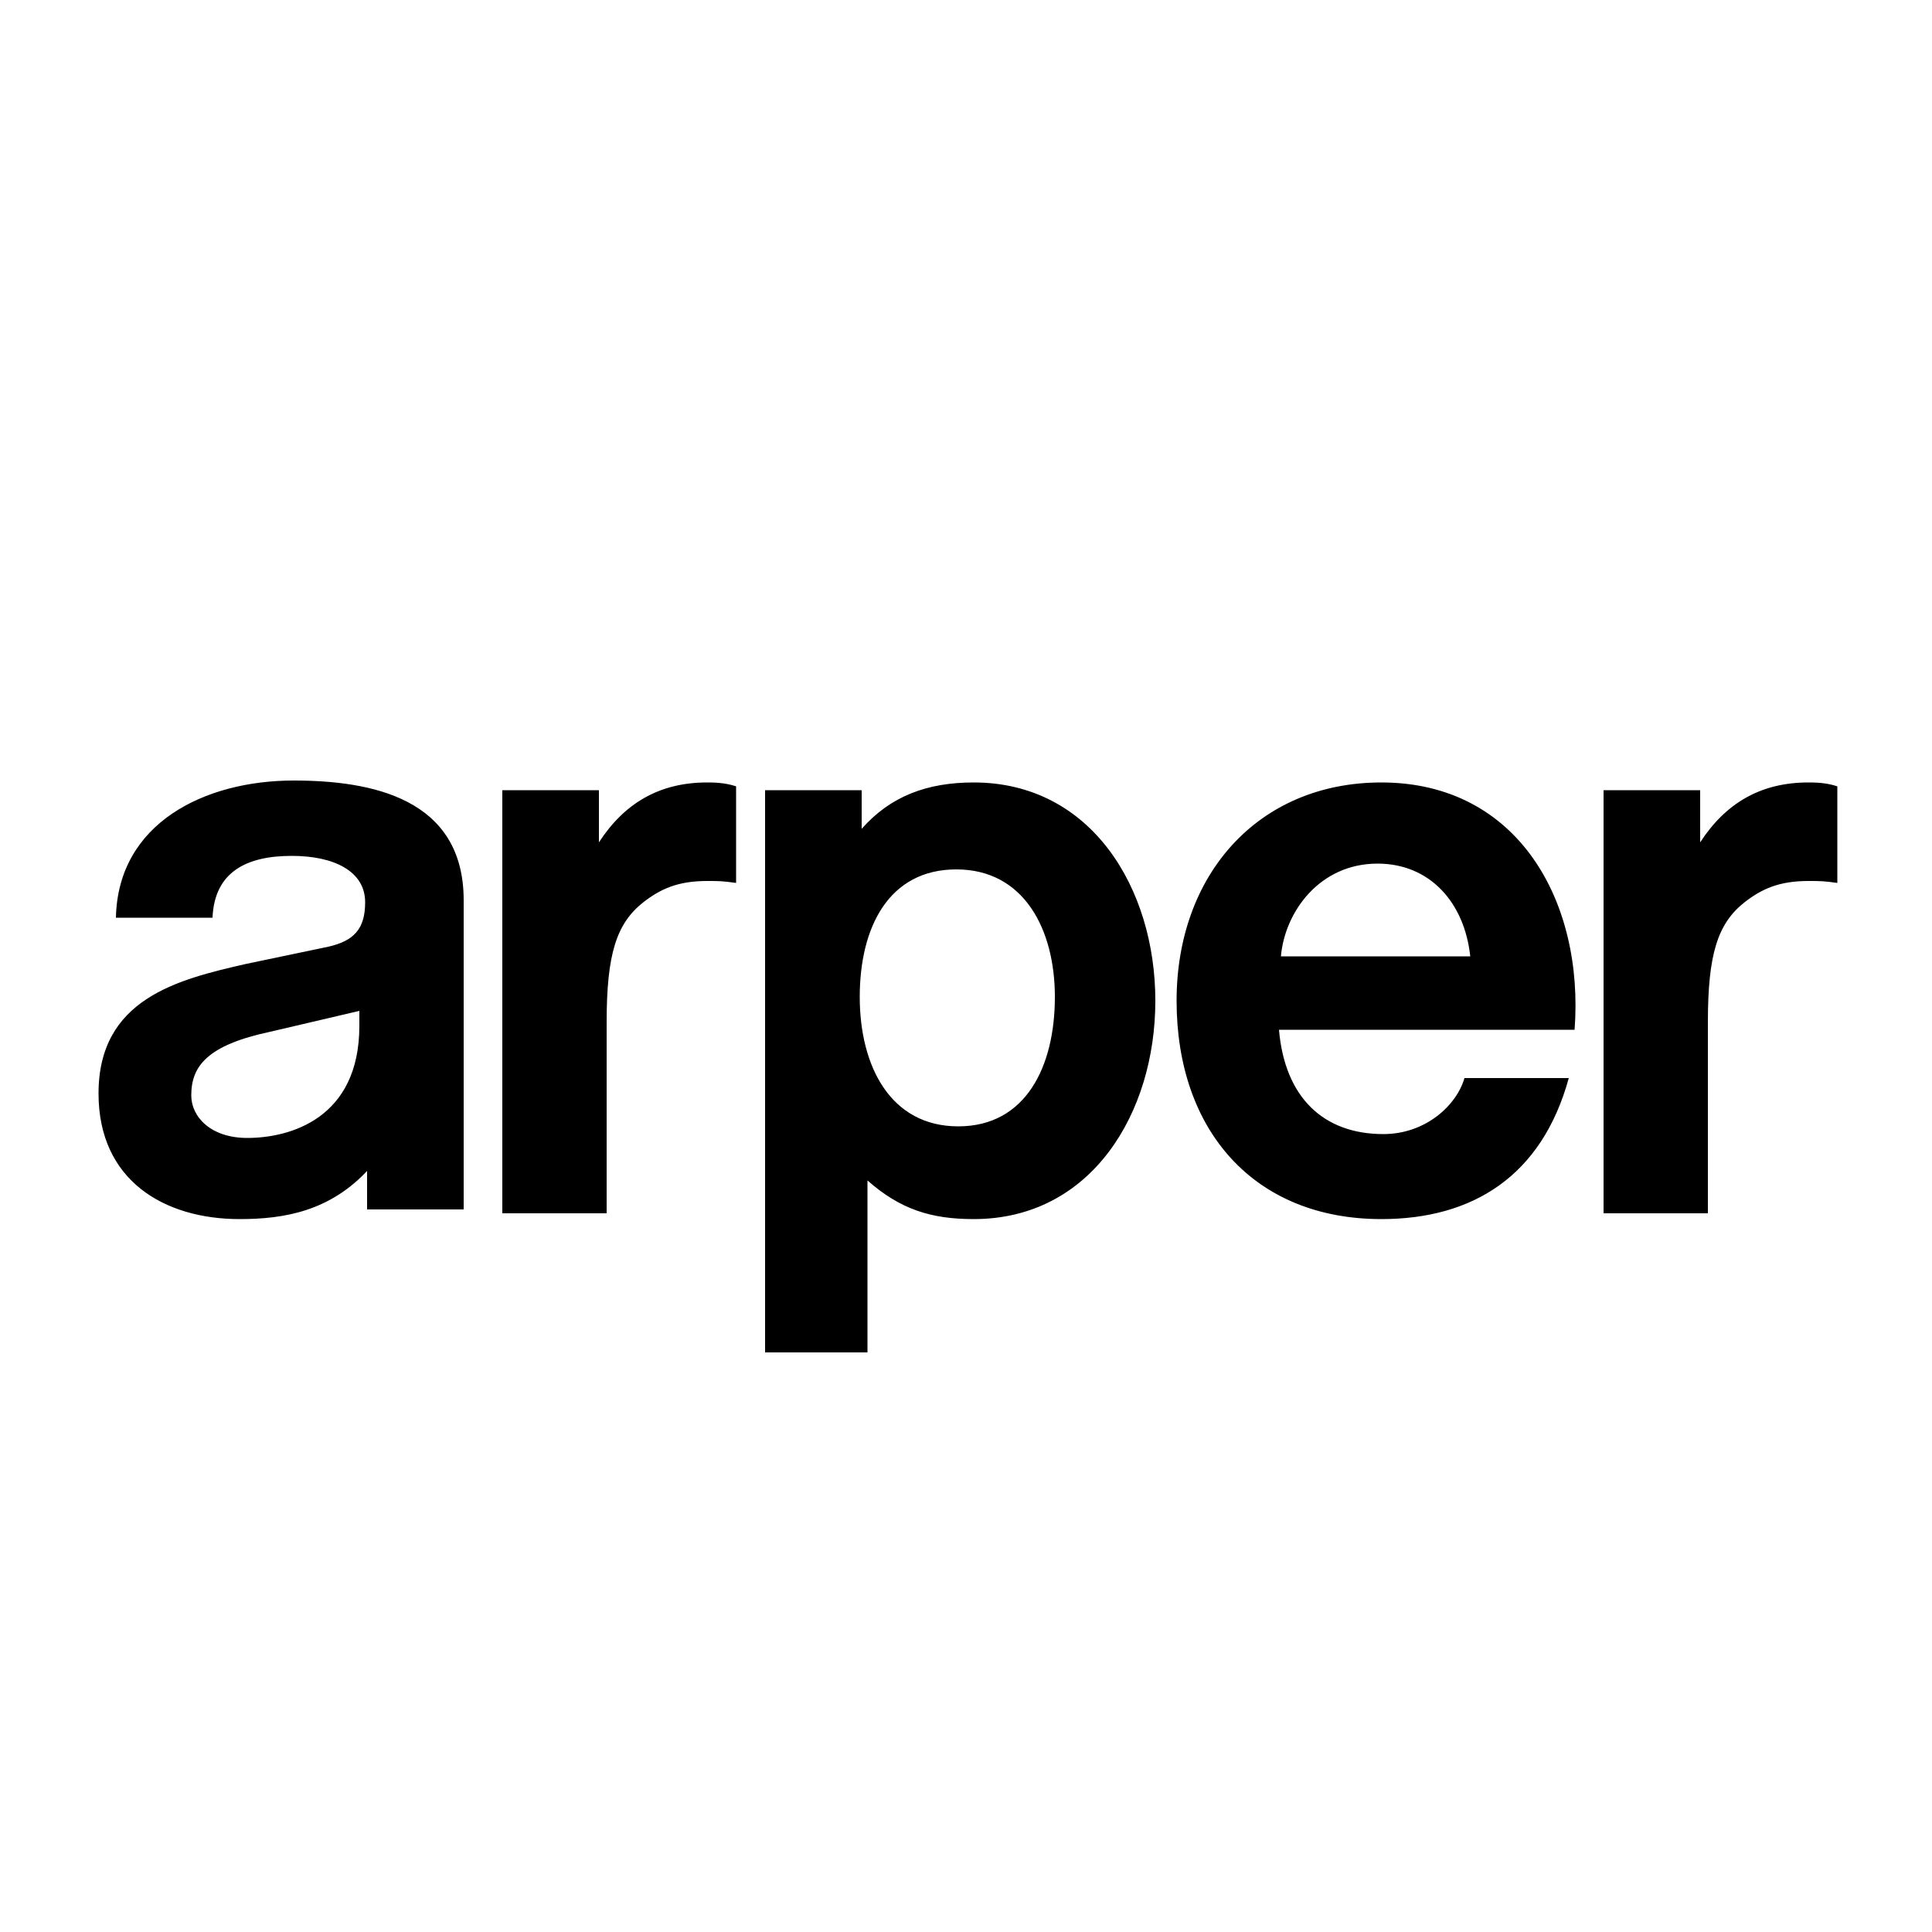 <?xml version="1.0" encoding="utf-8"?>
<!-- Generator: Adobe Illustrator 18.0.0, SVG Export Plug-In . SVG Version: 6.00 Build 0)  -->
<!DOCTYPE svg PUBLIC "-//W3C//DTD SVG 1.1//EN" "http://www.w3.org/Graphics/SVG/1.1/DTD/svg11.dtd">
<svg version="1.1" id="Layer_1" xmlns="http://www.w3.org/2000/svg" xmlns:xlink="http://www.w3.org/1999/xlink" x="0px" y="0px"
	 width="100px" height="100px" viewBox="0 0 100 100" enable-background="new 0 0 100 100" xml:space="preserve">
<g>
	<path d="M83,40.9h5v2.7c1.3-2,3.1-3.1,5.6-3.1c0.3,0,0.9,0,1.5,0.2v5c-0.7-0.1-0.9-0.1-1.5-0.1c-1.5,0-2.4,0.4-3.3,1.1
		c-1.4,1.1-1.9,2.7-1.9,6.2v9.9H83V40.9z M76.1,49.5c-0.3-2.8-2.1-4.8-4.8-4.8c-3,0-4.8,2.5-5,4.8H76.1z M66.2,53.3
		c0.3,3.5,2.3,5.4,5.4,5.4c2.2,0,3.8-1.5,4.2-2.9h5.4c-1.4,5.1-5,7.3-9.7,7.3c-6.6,0-10.6-4.6-10.6-11.3c0-6.5,4.2-11.3,10.6-11.3
		c7.1,0,10.5,6.2,10,12.8H66.2z M54.6,51.6c0-3.5-1.6-6.6-5.1-6.6c-3.5,0-5,3-5,6.6s1.6,6.7,5.1,6.7C53.1,58.3,54.6,55.2,54.6,51.6
		 M44.6,42.9c1.5-1.7,3.4-2.4,5.8-2.4c6.1,0,9.4,5.5,9.4,11.3c0,5.8-3.3,11.3-9.4,11.3c-2.2,0-3.8-0.5-5.5-2V70h-5.3V40.9h5V42.9z
		 M26,40.9h5v2.7c1.3-2,3.1-3.1,5.6-3.1c0.3,0,0.9,0,1.5,0.2v5c-0.7-0.1-0.9-0.1-1.5-0.1c-1.5,0-2.4,0.4-3.3,1.1
		c-1.4,1.1-1.9,2.7-1.9,6.2v9.9H26V40.9z M18.7,52.3L14,53.4c-3.3,0.7-4.1,1.8-4.1,3.3c0,1.1,1,2.2,2.9,2.2c2.2,0,5.8-1,5.8-5.8
		V52.3z M19.1,60.5c-2,2.2-4.4,2.6-6.7,2.6c-3.9,0-7.3-2-7.3-6.5c0-4.9,4.1-5.9,7.6-6.7l4.3-0.9c1.3-0.3,1.9-0.9,1.9-2.3
		c0-1.6-1.6-2.4-3.8-2.4c-2.3,0-4,0.8-4.1,3.2H6c0.1-4.9,4.6-7.1,9.2-7.1c4,0,8.8,0.9,8.8,6.2v16h-5V60.5z"/>
</g>
</svg>
